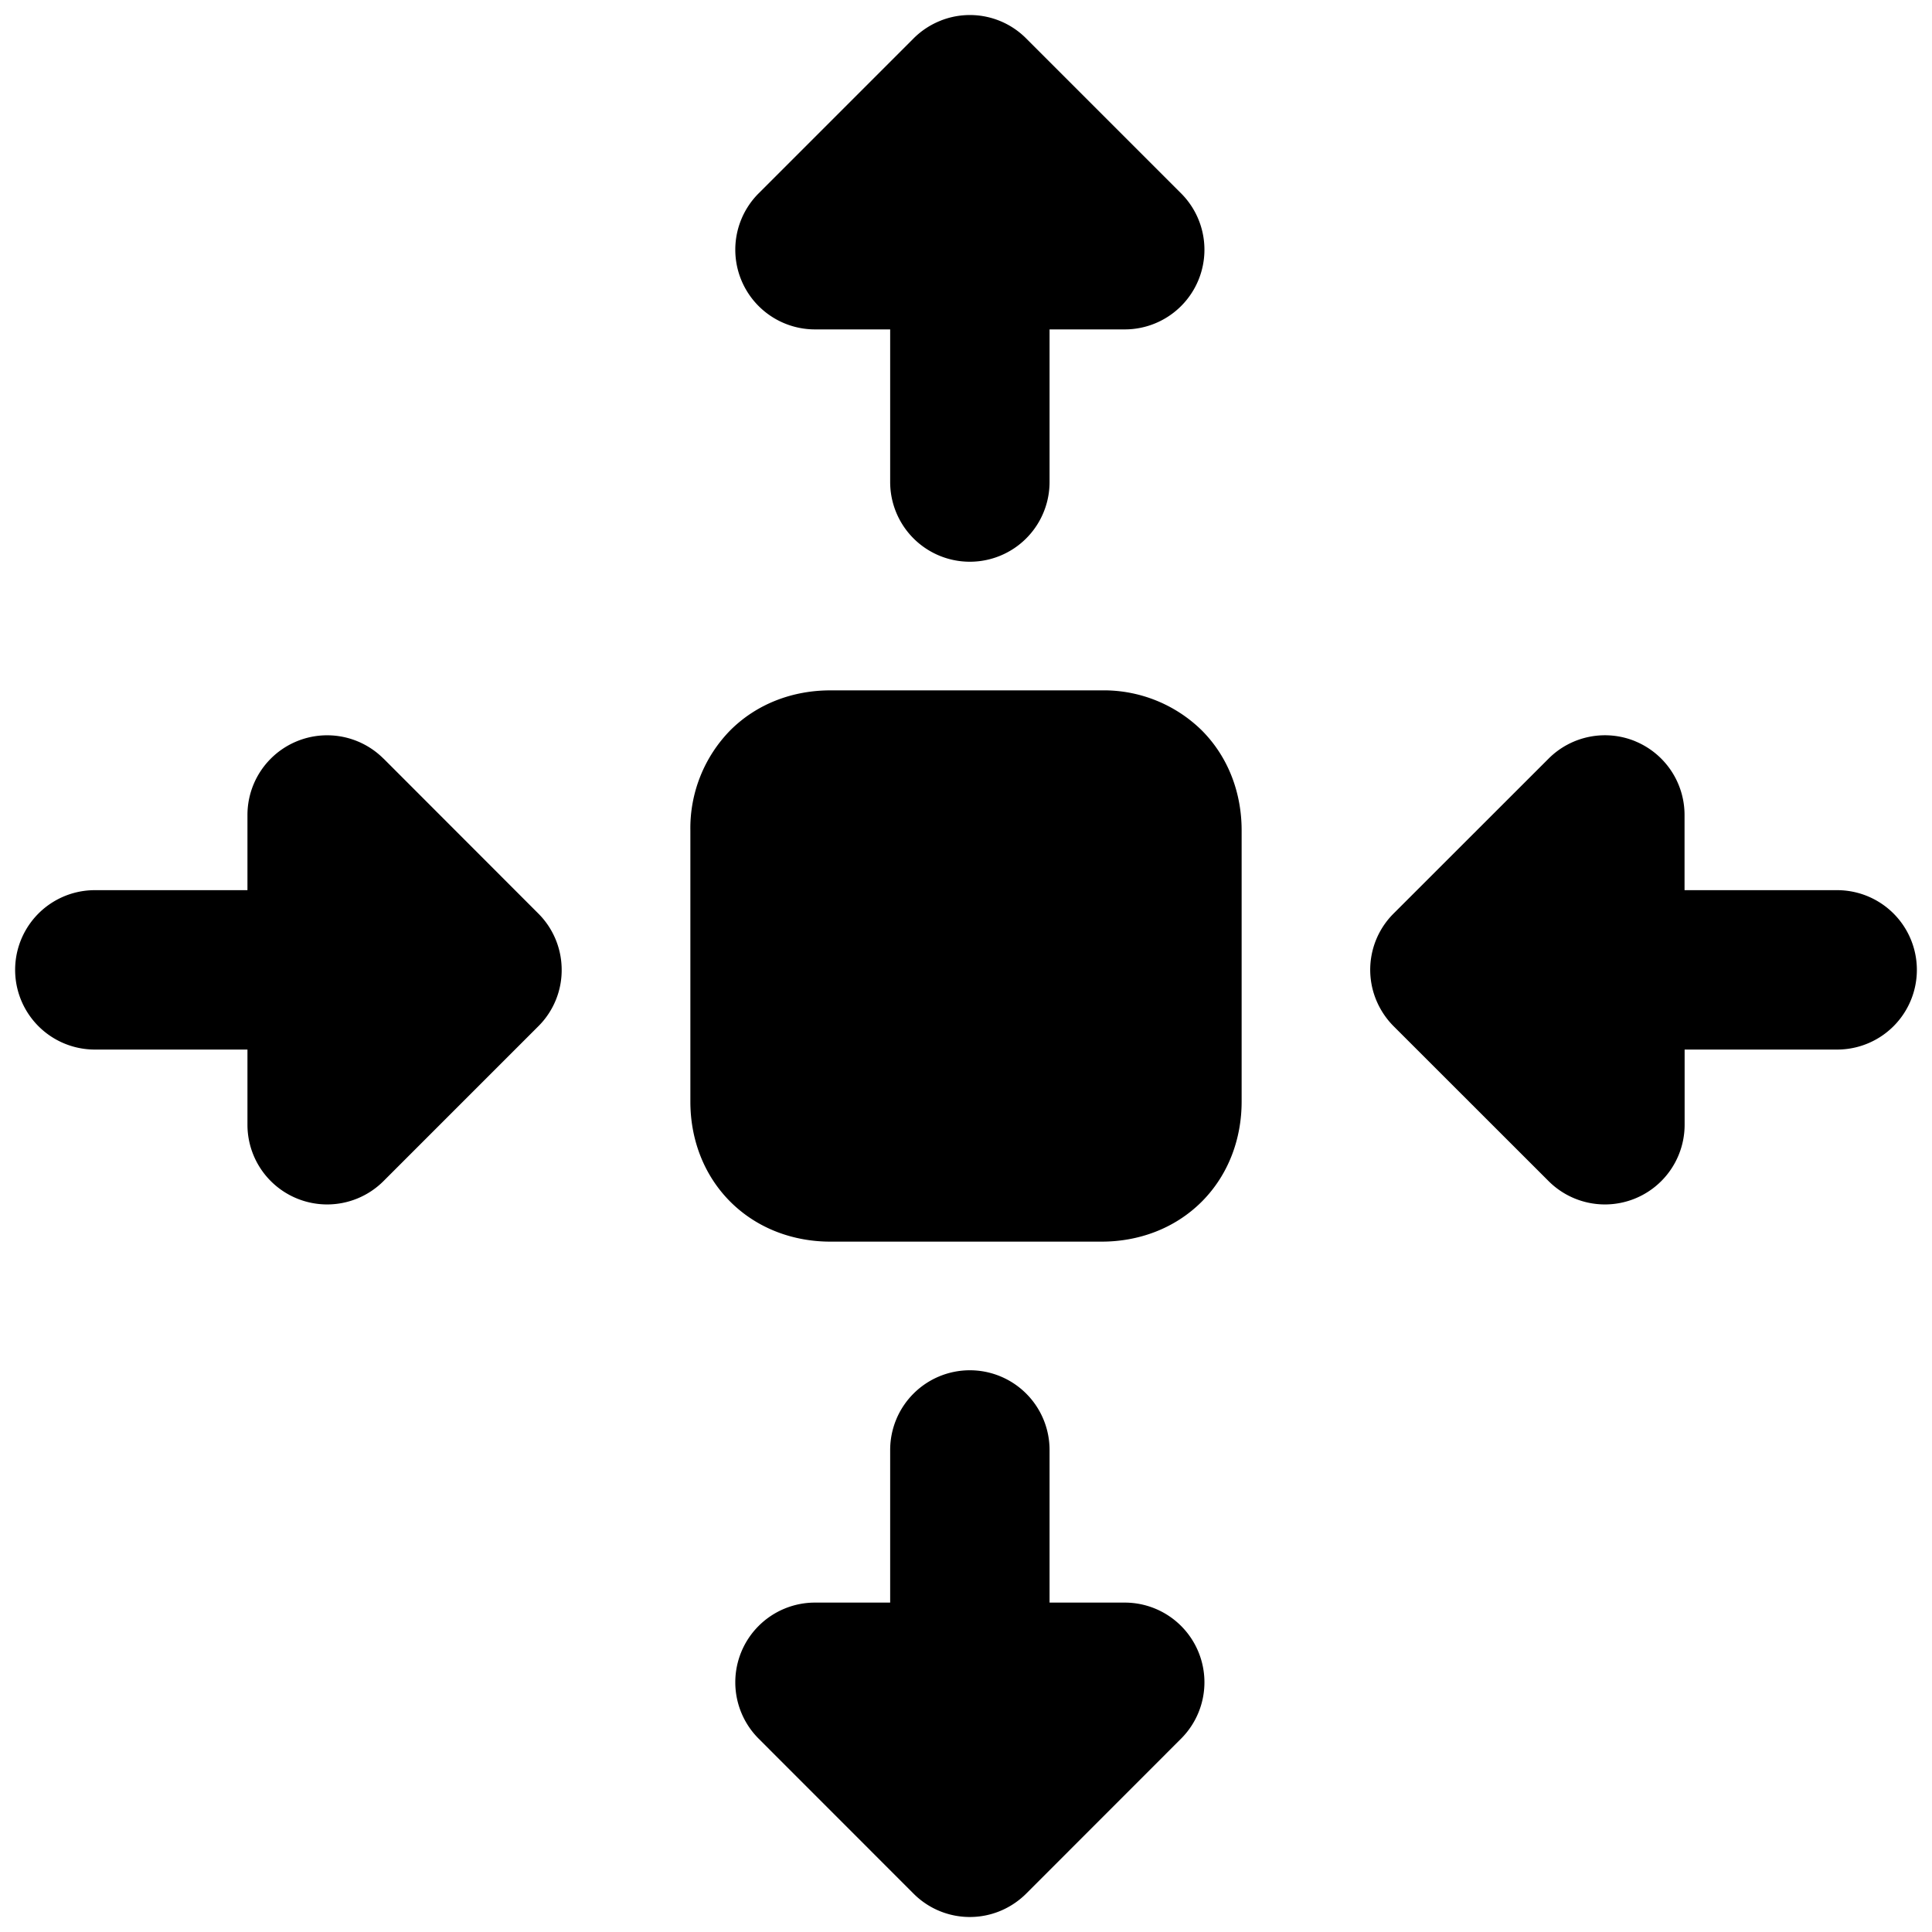 <svg xmlns="http://www.w3.org/2000/svg" fill="none" viewBox="0 0 24 24"><path fill="#000000" fill-rule="evenodd" d="M11.689 0.255a0.987 0.987 0 0 0 -0.341 0.223L9.424 2.402a0.99 0.99 0 0 0 0.7 1.69h0.934v1.896a0.99 0.99 0 0 0 1.98 0V4.092h0.934a0.99 0.99 0 0 0 0.7 -1.69L12.748 0.478a0.986 0.986 0 0 0 -1.06 -0.223Zm-1.374 8.321c-0.45 0 -0.901 0.155 -1.243 0.496a1.737 1.737 0 0 0 -0.496 1.243v3.37c0 0.45 0.155 0.901 0.496 1.243 0.342 0.341 0.794 0.496 1.243 0.496h3.37c0.45 0 0.901 -0.155 1.243 -0.496 0.341 -0.342 0.496 -0.794 0.496 -1.243v-3.37c0 -0.45 -0.155 -0.901 -0.496 -1.243a1.737 1.737 0 0 0 -1.243 -0.496h-3.37Zm-5.551 0.848a0.99 0.99 0 0 0 -1.69 0.7v0.934H1.178a0.99 0.99 0 0 0 0 1.98h1.896v0.934a0.99 0.99 0 0 0 1.69 0.7l1.921 -1.921a0.983 0.983 0 0 0 0.292 -0.728 0.987 0.987 0 0 0 -0.29 -0.675L4.765 9.424Zm15.551 -0.215a0.99 0.99 0 0 1 0.611 0.915v0.934h1.896a0.99 0.99 0 0 1 0 1.98h-1.895v0.934a0.99 0.99 0 0 1 -1.69 0.7l-1.92 -1.919a1.005 1.005 0 0 1 -0.206 -0.295 0.986 0.986 0 0 1 0.204 -1.113l1.921 -1.92a0.99 0.99 0 0 1 1.08 -0.216Zm-8.267 7.813a0.99 0.99 0 0 1 0.99 0.99v1.896h0.934a0.99 0.99 0 0 1 0.7 1.69l-1.919 1.92a1.003 1.003 0 0 1 -0.29 0.204 0.987 0.987 0 0 1 -1.118 -0.202l-1.921 -1.922a0.99 0.99 0 0 1 0.7 -1.69h0.934v-1.896a0.99 0.99 0 0 1 0.99 -0.99Z" clip-rule="evenodd" stroke-width="1"></path></svg>